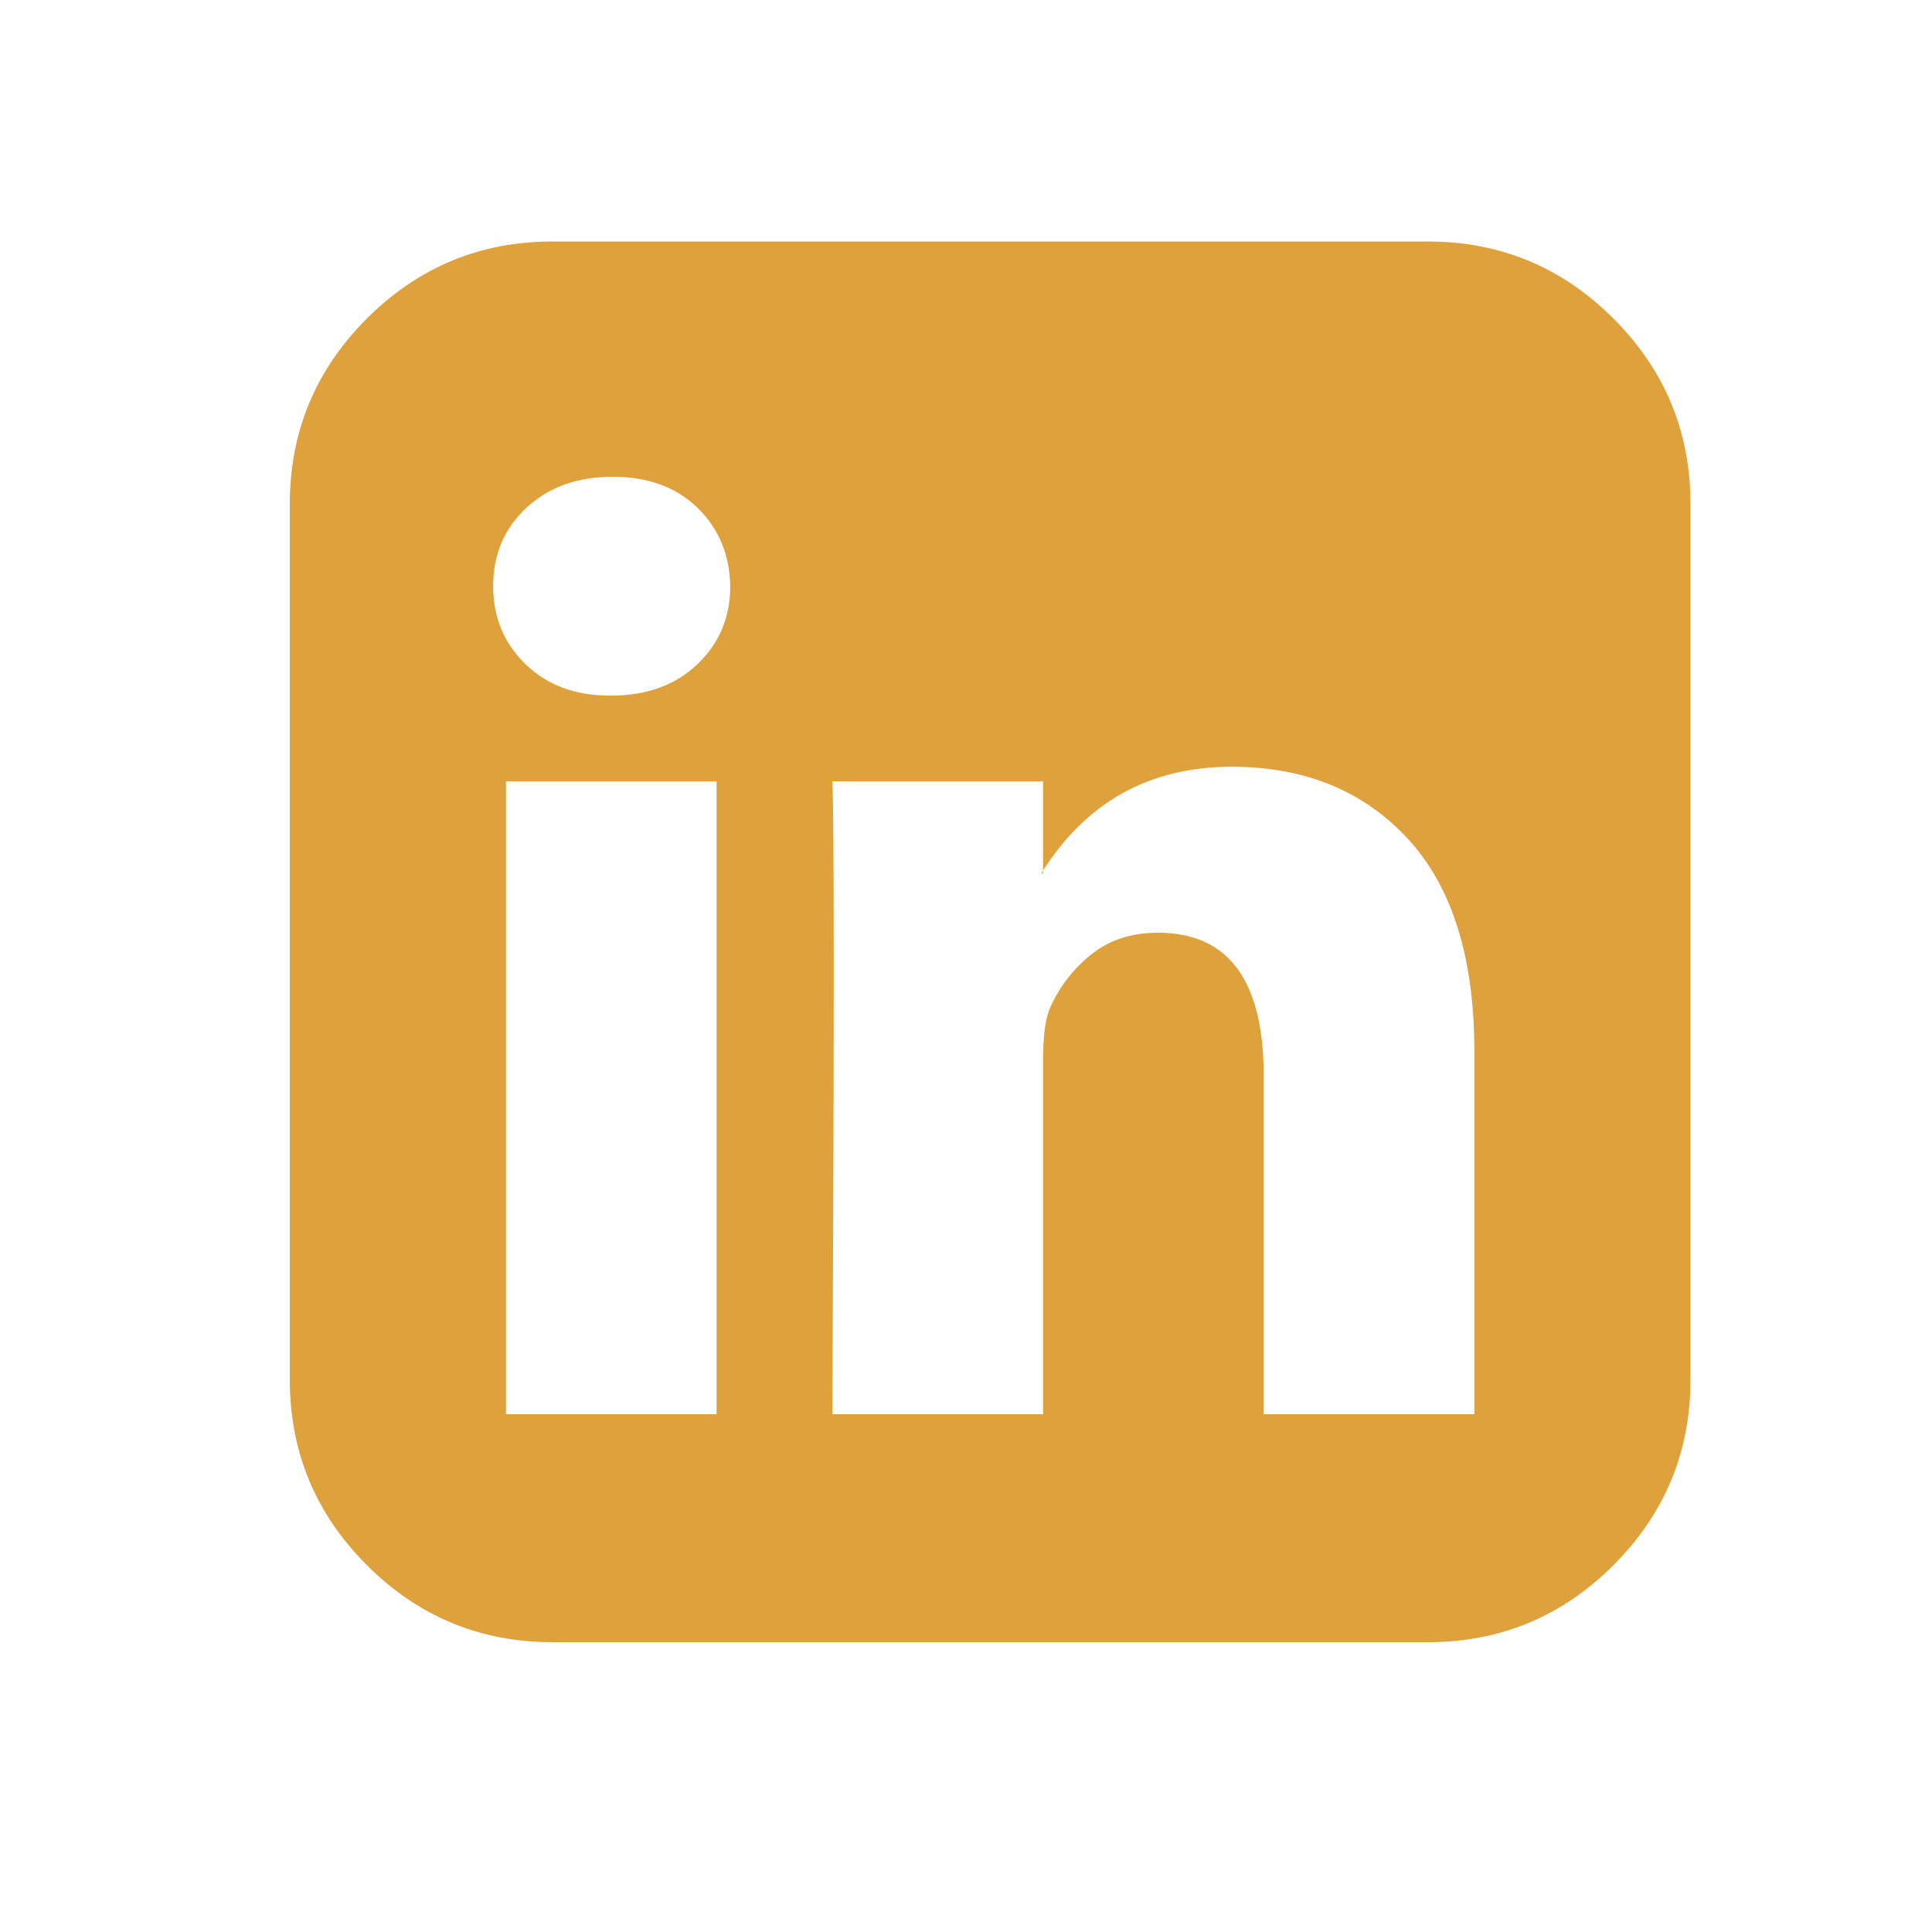 <svg width="40px" height="40px" viewBox="0 0 40 40" fill="none" xmlns="http://www.w3.org/2000/svg" transform="rotate(0) scale(1, 1)">
<g clip-path="url(#clip0_1481_100)">
<path d="M10.475 29.28H14.836V16.177H10.475V29.28ZM15.119 12.137C15.107 11.482 14.88 10.941 14.44 10.513C13.999 10.085 13.414 9.871 12.684 9.871C11.954 9.871 11.359 10.085 10.899 10.513C10.44 10.941 10.21 11.482 10.21 12.137C10.21 12.779 10.434 13.317 10.88 13.751C11.327 14.185 11.909 14.402 12.627 14.402H12.646C13.389 14.402 13.986 14.185 14.44 13.751C14.893 13.317 15.119 12.779 15.119 12.137ZM26.164 29.28H30.525V21.766C30.525 19.827 30.066 18.361 29.147 17.366C28.228 16.372 27.014 15.875 25.503 15.875C23.791 15.875 22.476 16.611 21.557 18.084H21.595V16.177H17.234C17.271 17.008 17.271 21.375 17.234 29.28H21.595V21.954C21.595 21.476 21.639 21.124 21.727 20.897C21.916 20.457 22.199 20.082 22.577 19.774C22.954 19.465 23.42 19.311 23.974 19.311C25.434 19.311 26.164 20.299 26.164 22.275V29.28ZM35 10.438V28.562C35 30.06 34.468 31.341 33.405 32.405C32.341 33.468 31.06 34 29.562 34H11.438C9.94 34 8.659 33.468 7.595 32.405C6.532 31.341 6 30.06 6 28.562V10.438C6 8.94 6.532 7.659 7.595 6.595C8.659 5.532 9.94 5 11.438 5H29.562C31.06 5 32.341 5.532 33.405 6.595C34.468 7.659 35 8.94 35 10.438Z" fill="#dea13b"/>
</g>
<defs>
<clipPath id="clip0_1481_100">
<rect width="29" height="29" fill="#ffffff00" transform="translate(6 5)"/>
</clipPath>
</defs>
</svg>